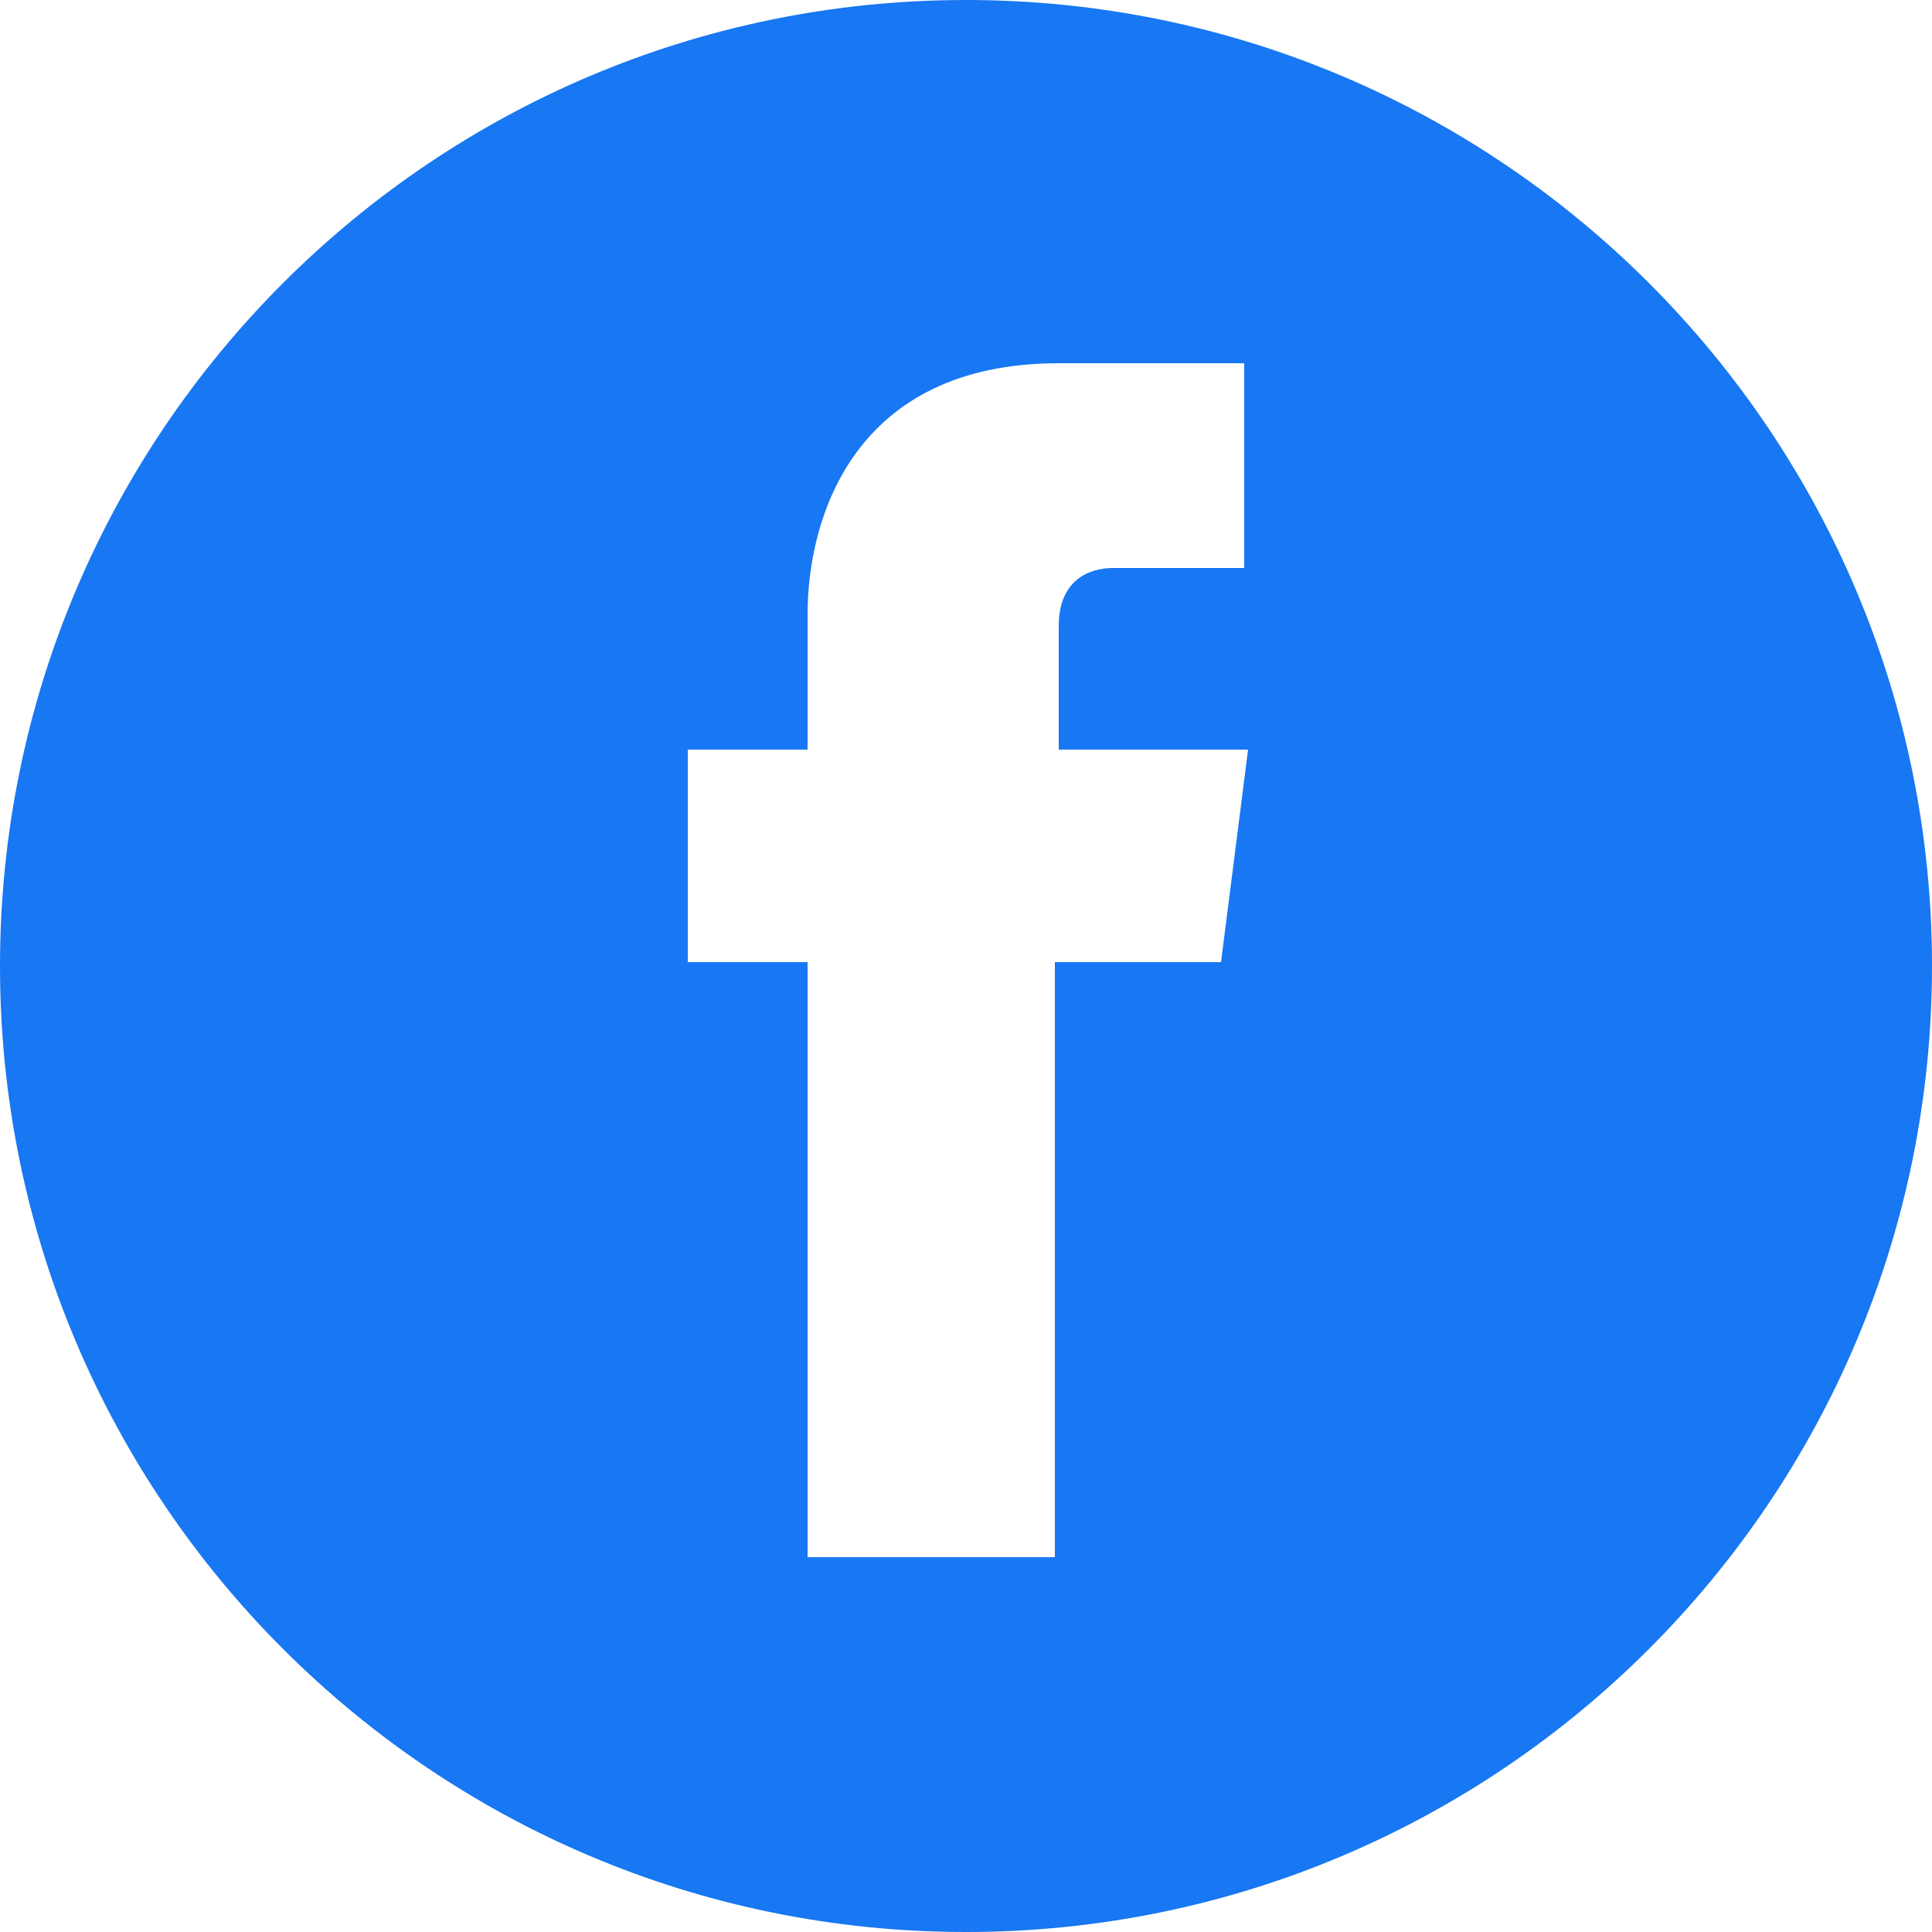 <?xml version="1.0" encoding="utf-8"?>
<!-- Generator: Adobe Illustrator 26.0.1, SVG Export Plug-In . SVG Version: 6.00 Build 0)  -->
<svg version="1.1" id="Layer_1" xmlns="http://www.w3.org/2000/svg" xmlns:xlink="http://www.w3.org/1999/xlink" x="0px" y="0px"
	 viewBox="0 0 50 50" style="enable-background:new 0 0 50 50;" xml:space="preserve">
<style type="text/css">
	.st0{fill:#1877F2;}
</style>
<path class="st0" d="M25,0C11.2,0,0,11.2,0,25s11.2,25,25,25s25-11.2,25-25S38.8,0,25,0z M31.6,24.9h-4.3c0,6.9,0,15.4,0,15.4h-6.4
	c0,0,0-8.4,0-15.4h-3.1v-5.5h3.1v-3.5c0-2.5,1.2-6.5,6.5-6.5h4.8v5.3c0,0-2.9,0-3.4,0c-0.6,0-1.4,0.3-1.4,1.5v3.2h4.9L31.6,24.9z"/>
</svg>
